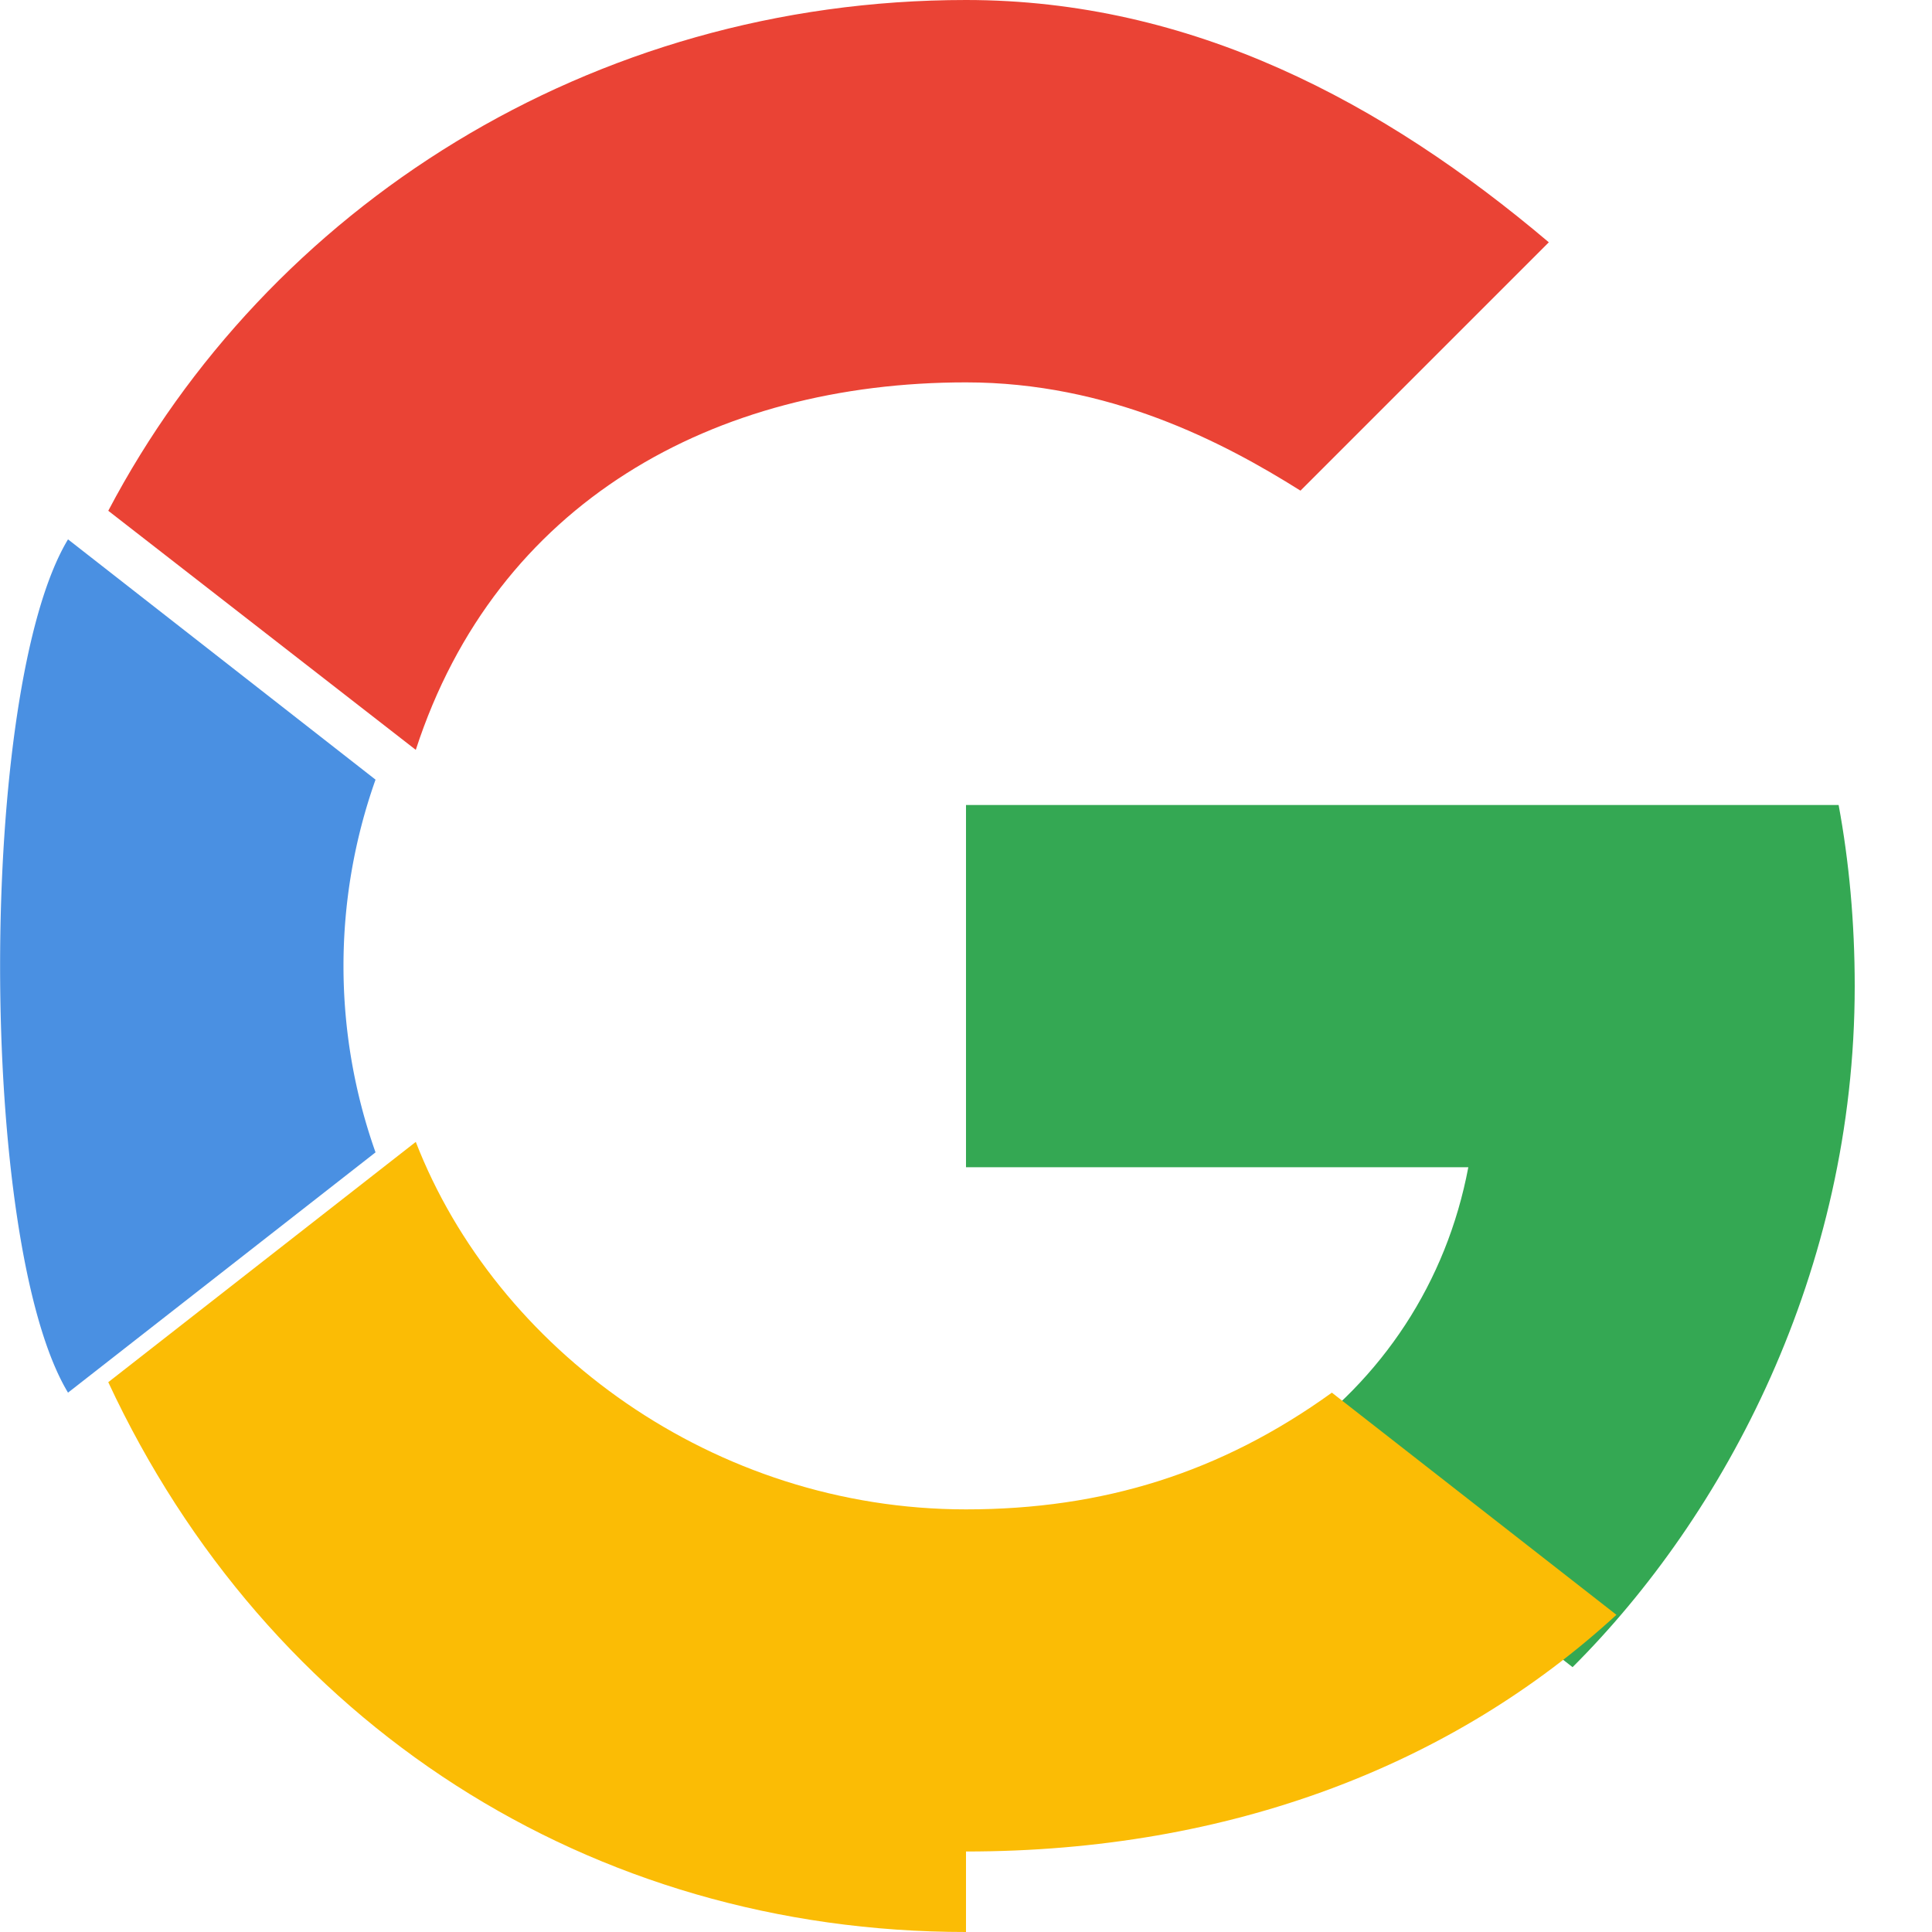 <svg xmlns="http://www.w3.org/2000/svg" viewBox="0 0 48 48" width="24" height="24">
  <path fill="#EA4335" d="M24 9.5c3.54 0 6.37 1.47 8.31 2.69l6.17-6.17C34.36 2.53 29.59 0 24 0 14.66 0 6.65 5.16 2.69 12.69l7.64 5.94C12.33 12.48 17.74 9.5 24 9.5z"></path>
  <path fill="#34A853" d="M46.08 24.5c0-1.58-.14-3.1-.4-4.5H24v9h12.48c-.54 2.86-2.14 5.27-4.48 6.9l7.07 5.52C42.85 37.65 46.08 31.6 46.08 24.5z"></path>
  <path fill="#4A90E2" d="M9.33 28.63a13.86 13.86 0 0 1 0-9.26L1.69 13.4C-.56 17.13-.56 30.87 1.69 34.6l7.64-5.97z"></path>
  <path fill="#FBBC05" d="M24 46c6.59 0 12.12-2.17 16.16-5.88l-7.07-5.52C30.33 36.59 27.4 37.5 24 37.5c-6.26 0-11.67-3.98-13.67-9.13l-7.64 5.97C6.65 42.84 14.66 48 24 48z"></path>
  <path fill="none" d="M0 0h48v48H0z"></path>
</svg>

